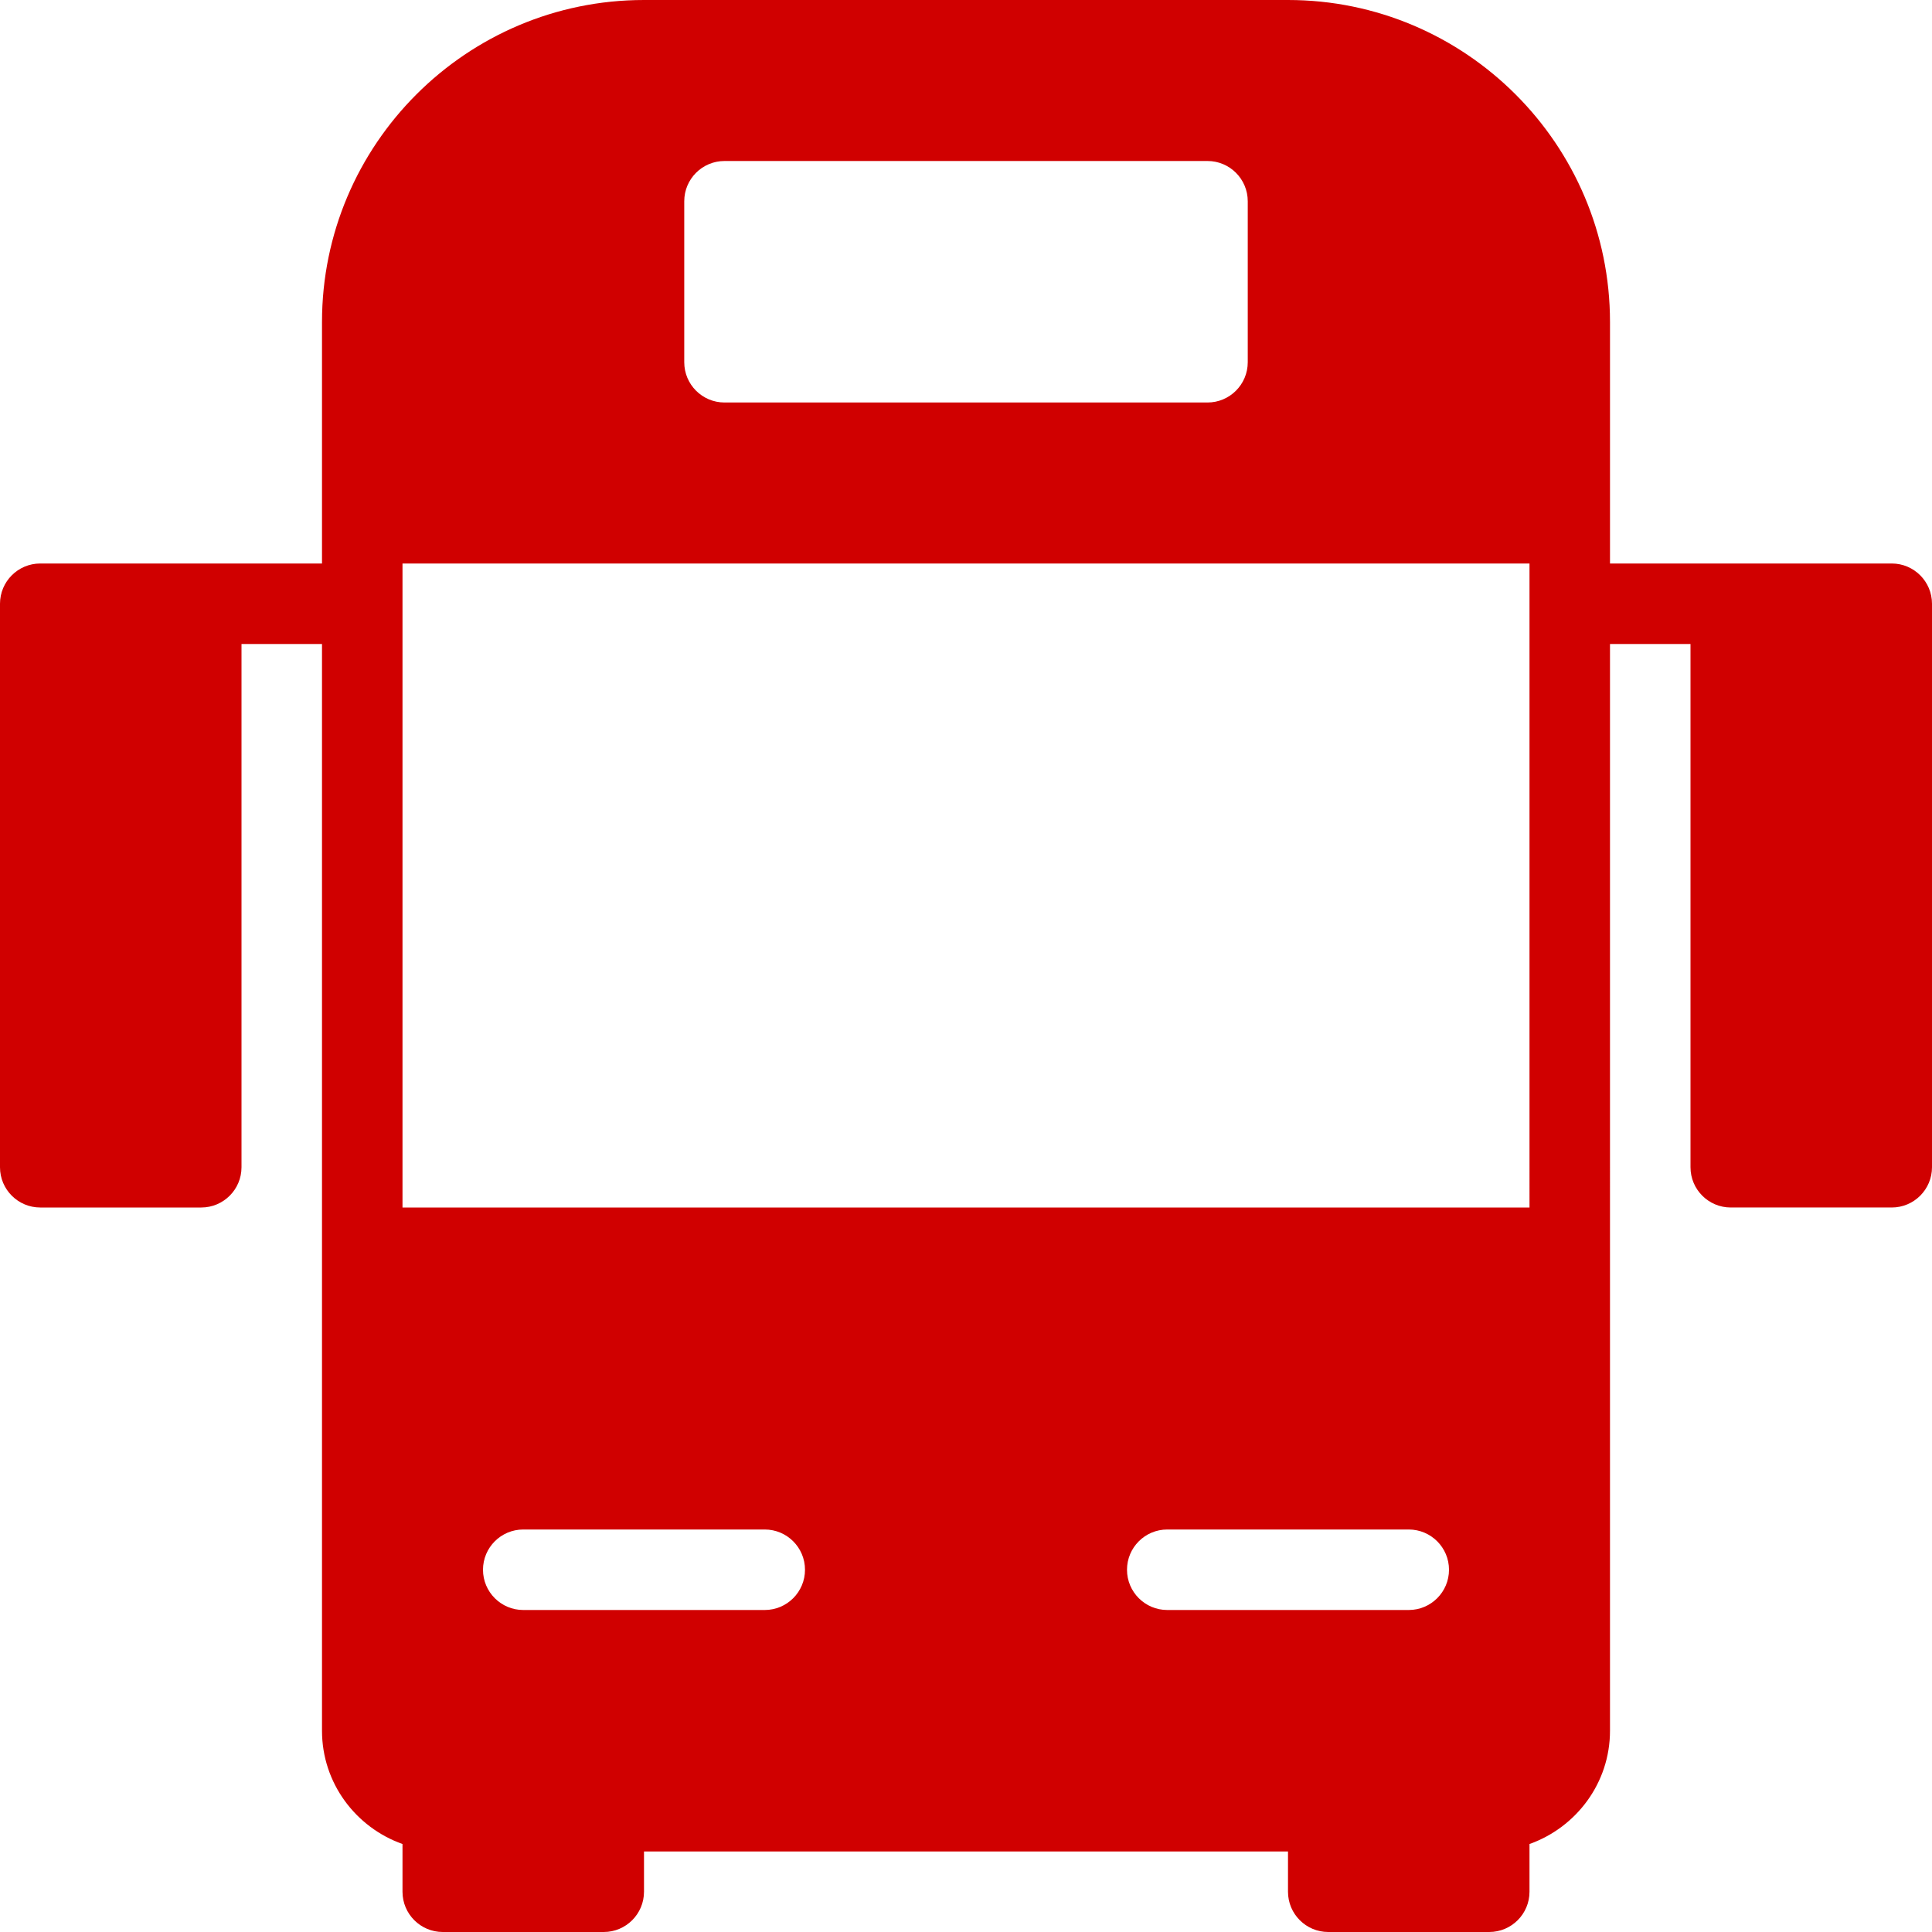 <svg xmlns="http://www.w3.org/2000/svg" width="50" height="50" viewBox="0 0 24 24" aria-labelledby="filled-bus-2-transportation-title" style="fill: rgb(208, 0, 0);"><title id="filled-bus-2-transportation-title">bus-2(transportation)</title><path d="M23.5,7H20V4c0-2.206-1.795-4-4-4H8C5.794,0,4,1.794,4,4v3H0.5C0.224,7,0,7.224,0,7.5v7C0,14.776,0.224,15,0.5,15h2 C2.776,15,3,14.776,3,14.5V8h1v13.5c0,0.65,0.419,1.201,1,1.407V23.5C5,23.776,5.224,24,5.5,24h2C7.776,24,8,23.776,8,23.5V23h8 v0.5c0,0.276,0.224,0.5,0.5,0.5h2c0.276,0,0.5-0.224,0.5-0.5v-0.593c0.58-0.206,1-0.757,1-1.407V8h1v6.5c0,0.276,0.224,0.5,0.5,0.5 h2c0.276,0,0.5-0.224,0.5-0.5v-7C24,7.224,23.776,7,23.5,7z M8.5,2.5C8.5,2.224,8.724,2,9,2h6c0.276,0,0.5,0.224,0.5,0.5v2 C15.5,4.776,15.276,5,15,5H9C8.724,5,8.5,4.776,8.5,4.5V2.5z M9.5,20h-3C6.224,20,6,19.776,6,19.5S6.224,19,6.5,19h3 c0.276,0,0.5,0.224,0.5,0.5S9.776,20,9.5,20z M17.5,20h-3c-0.276,0-0.5-0.224-0.5-0.5s0.224-0.5,0.5-0.5h3 c0.276,0,0.5,0.224,0.5,0.5S17.776,20,17.5,20z M19,15H5V7h14V15z"/><path fill="none" d="M0 0H24V24H0z"/></svg>